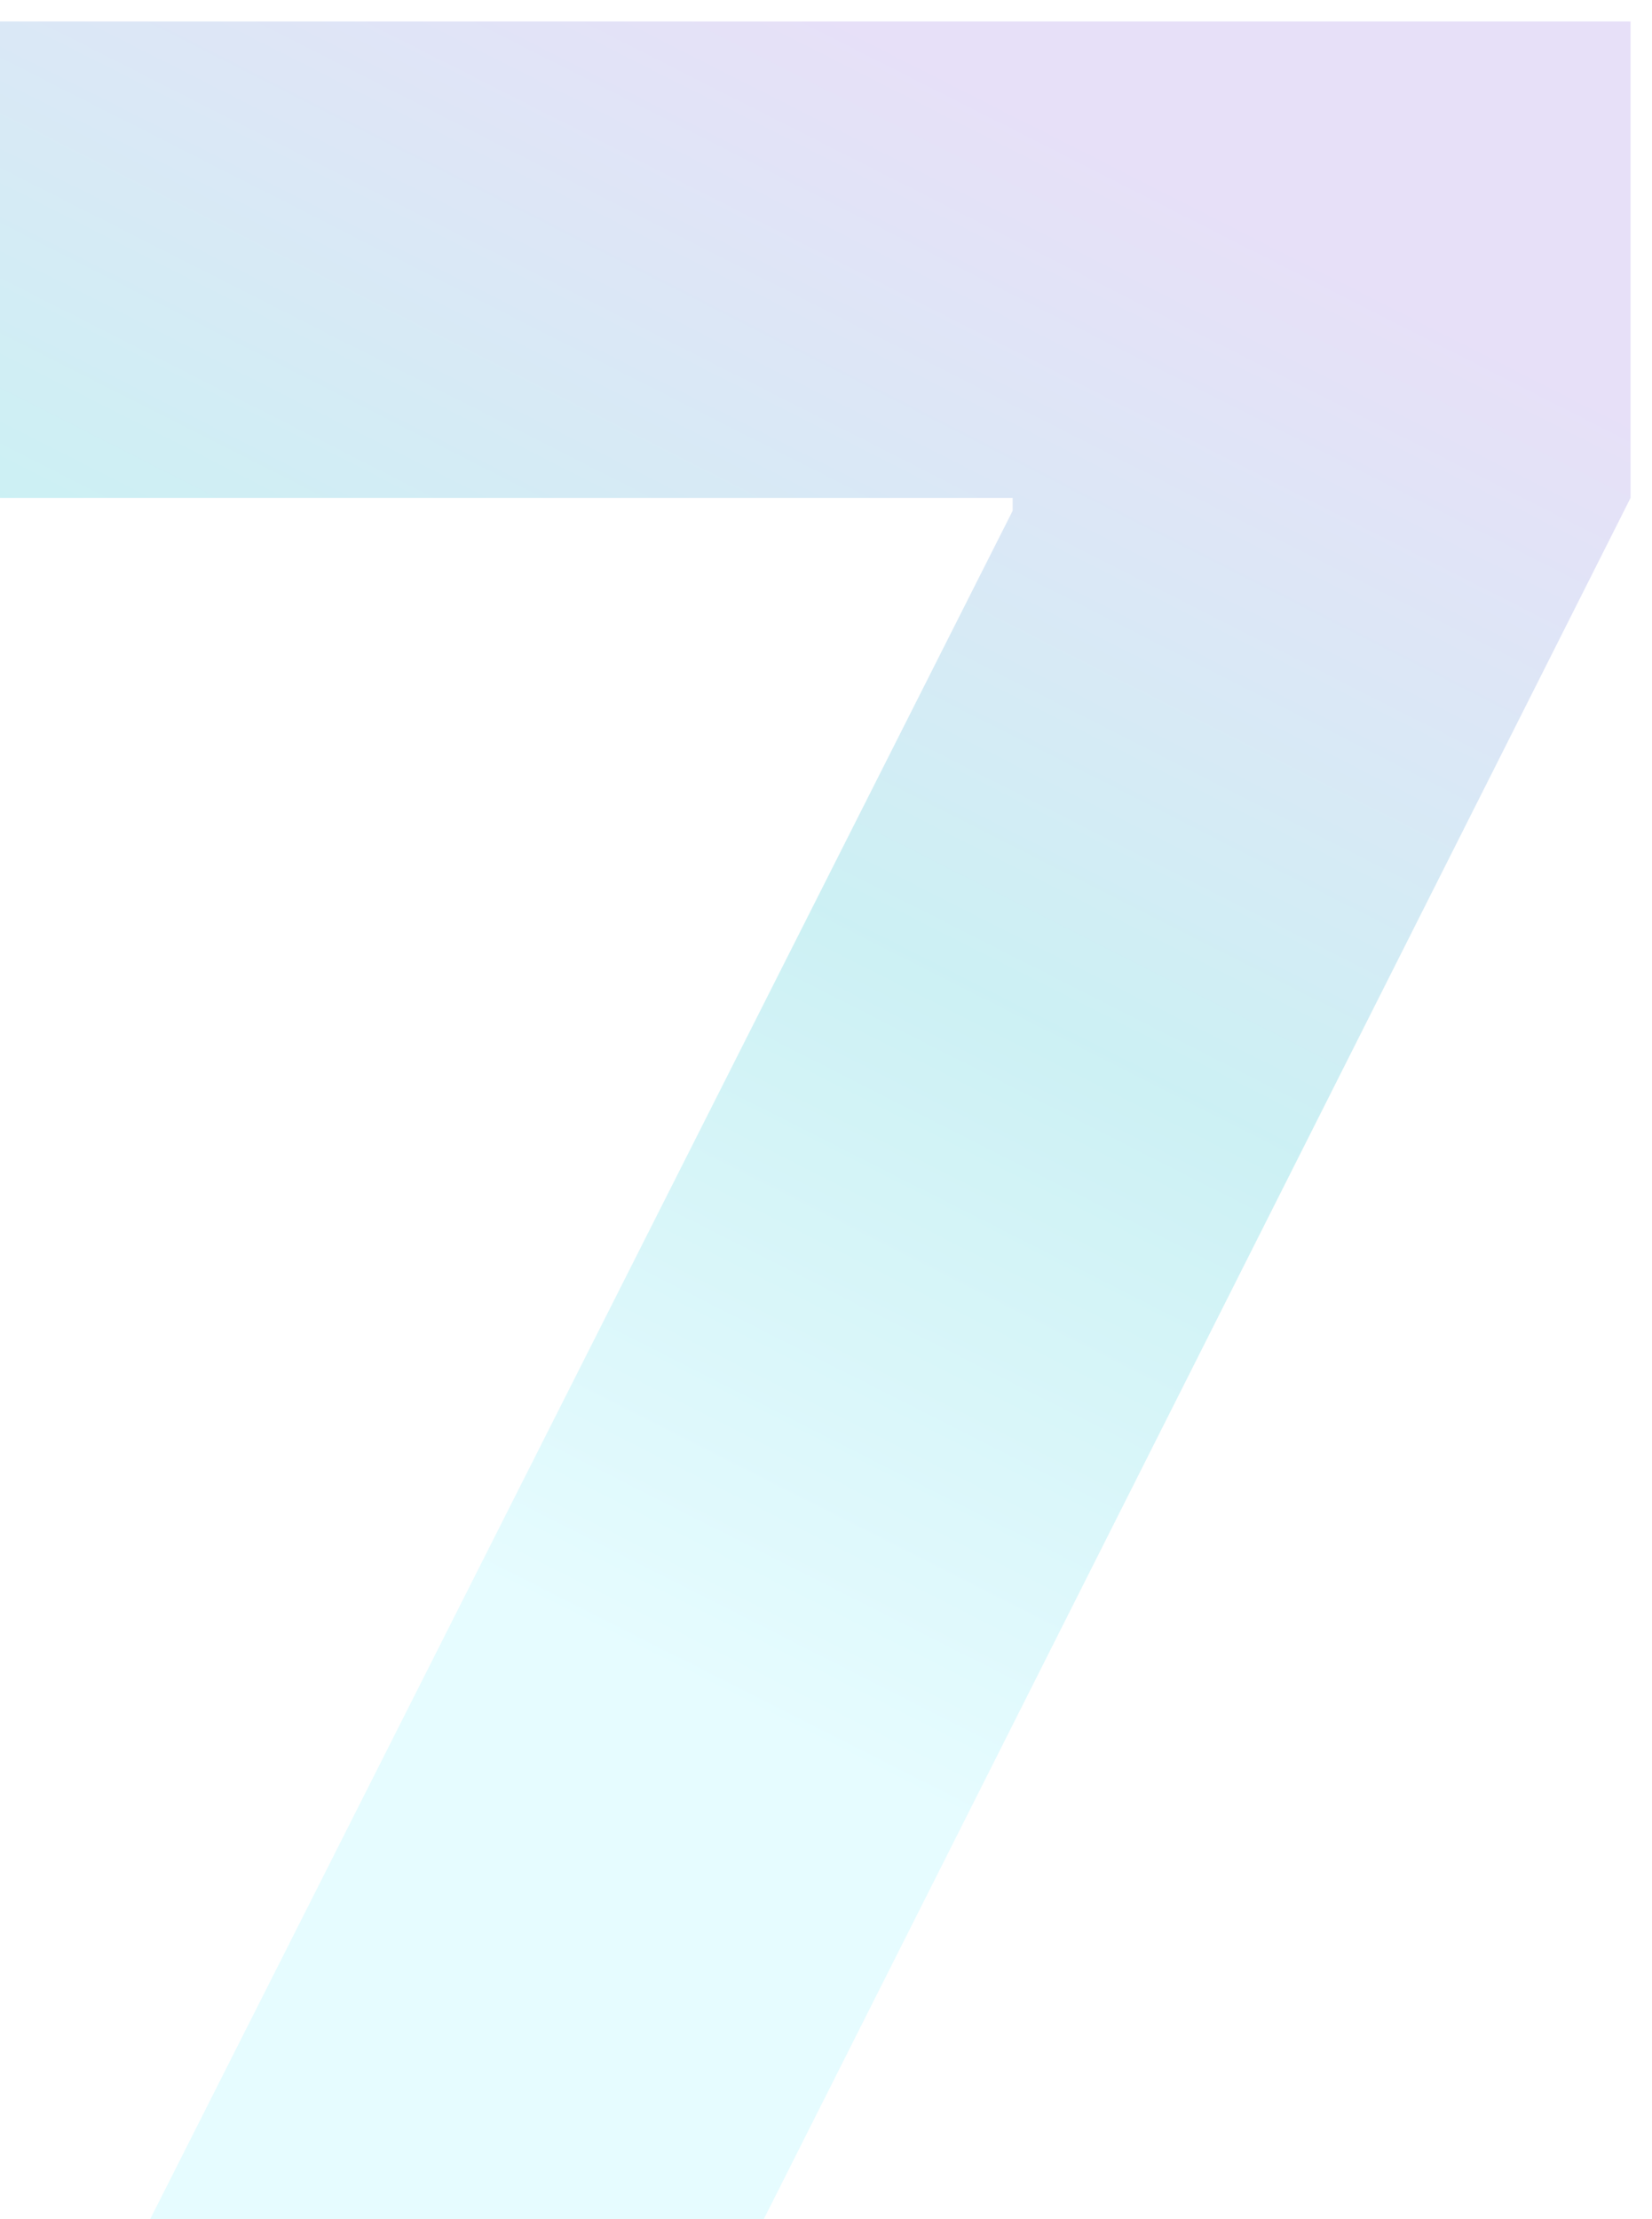 <?xml version="1.0" encoding="UTF-8"?> <svg xmlns="http://www.w3.org/2000/svg" width="70" height="94" viewBox="0 0 70 94" fill="none"> <path d="M6.364 94L42.909 21.636V21.091H0V0.909H69.091V21.091L32.364 94H6.364Z" fill="url(#paint0_linear_151_159)" fill-opacity="0.2"></path> <defs> <linearGradient id="paint0_linear_151_159" x1="68" y1="17.478" x2="38.102" y2="76.525" gradientUnits="userSpaceOnUse"> <stop stop-color="#8565DA"></stop> <stop offset="0.51" stop-color="#02B6C7"></stop> <stop offset="1" stop-color="#84F0FF"></stop> </linearGradient> </defs> </svg> 